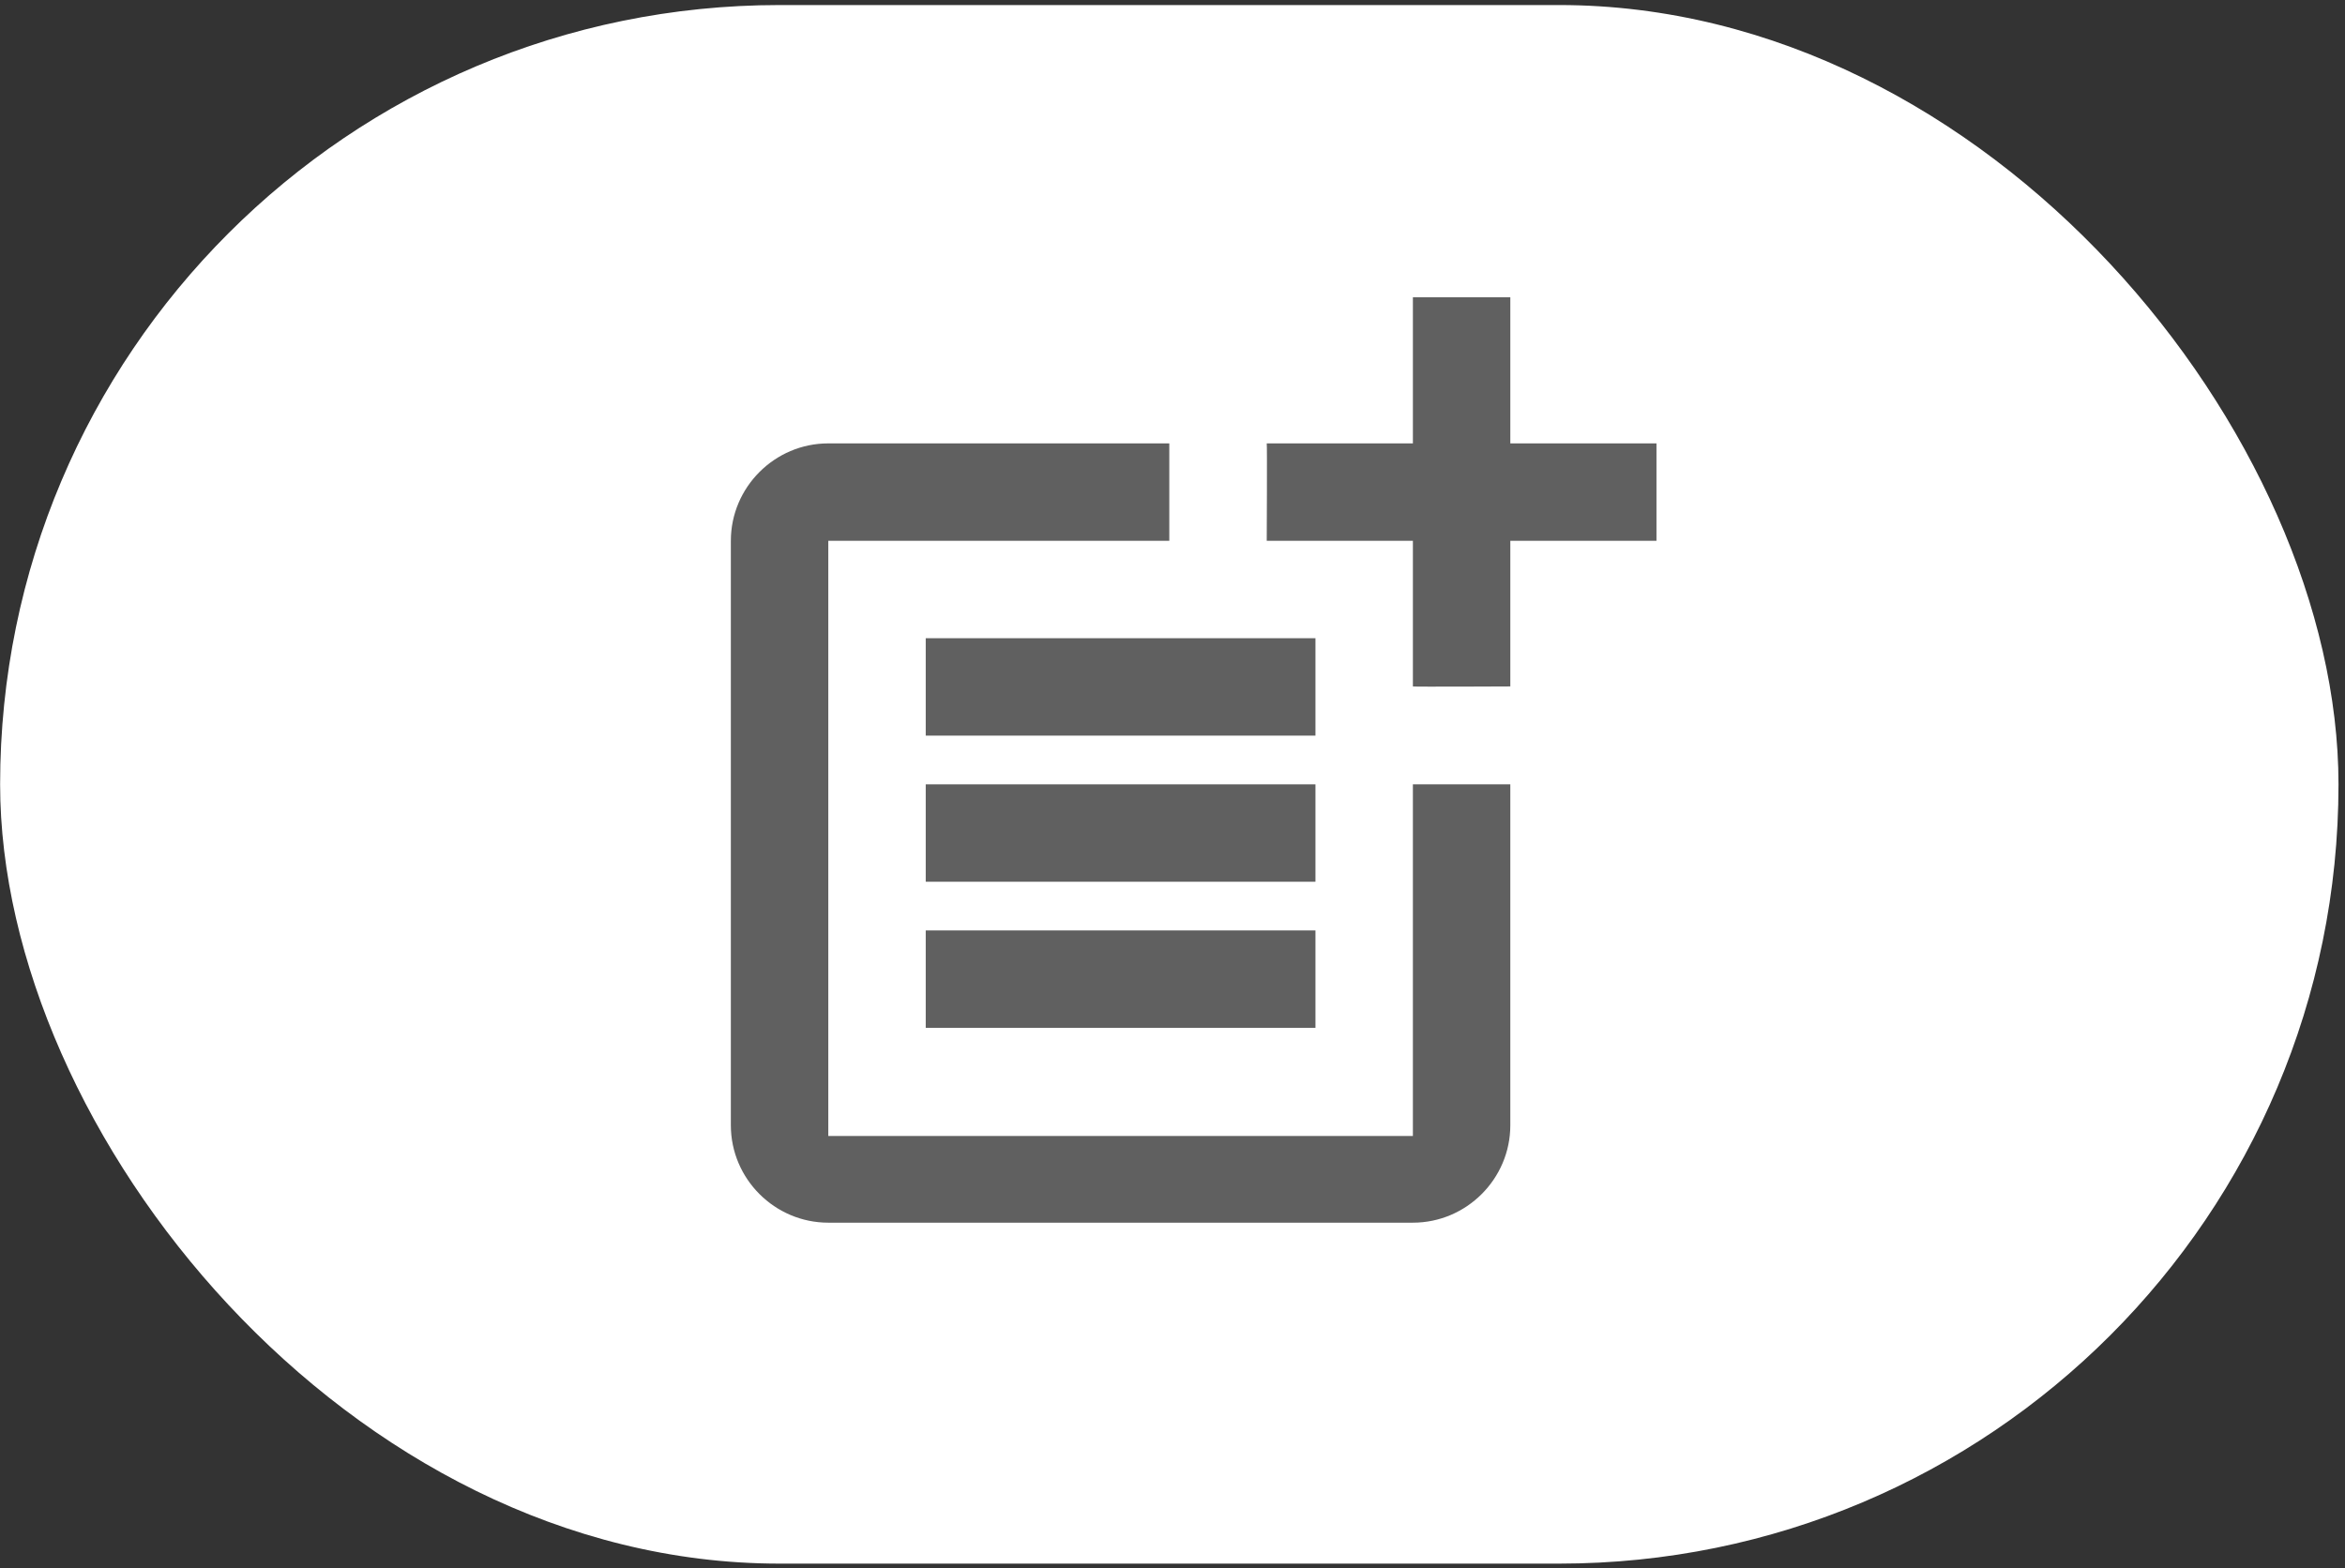 <?xml version="1.0" encoding="UTF-8"?> <svg xmlns="http://www.w3.org/2000/svg" width="314" height="210" viewBox="0 0 314 210" fill="none"><rect x="0" y="0" width="314" height="210" fill="#333333" stroke="none"/><rect x="0.016" y="0.675" width="313.113" height="208.742" rx="104.371" fill="white"></rect><path d="M189.188 152.143H110.91V72.43H156.572V59.383H110.91C103.734 59.383 97.863 65.254 97.863 72.43V150.708C97.863 157.884 103.734 163.754 110.91 163.754H189.188C196.363 163.754 202.234 157.884 202.234 150.708V105.046H189.188V152.143Z" fill="#606060"></path><path d="M202.235 39.814H189.189V59.383H169.619C169.684 59.449 169.619 72.43 169.619 72.43H189.189V91.934C189.254 91.999 202.235 91.934 202.235 91.934V72.43H221.805V59.383H202.235V39.814Z" fill="#606060"></path><path d="M176.143 85.476H123.957V98.522H176.143V85.476Z" fill="#606060"></path><path d="M123.957 105.046V118.092H176.143V105.046H156.573H123.957Z" fill="#606060"></path><path d="M176.143 124.615H123.957V137.662H176.143V124.615Z" fill="#606060"></path></svg> 